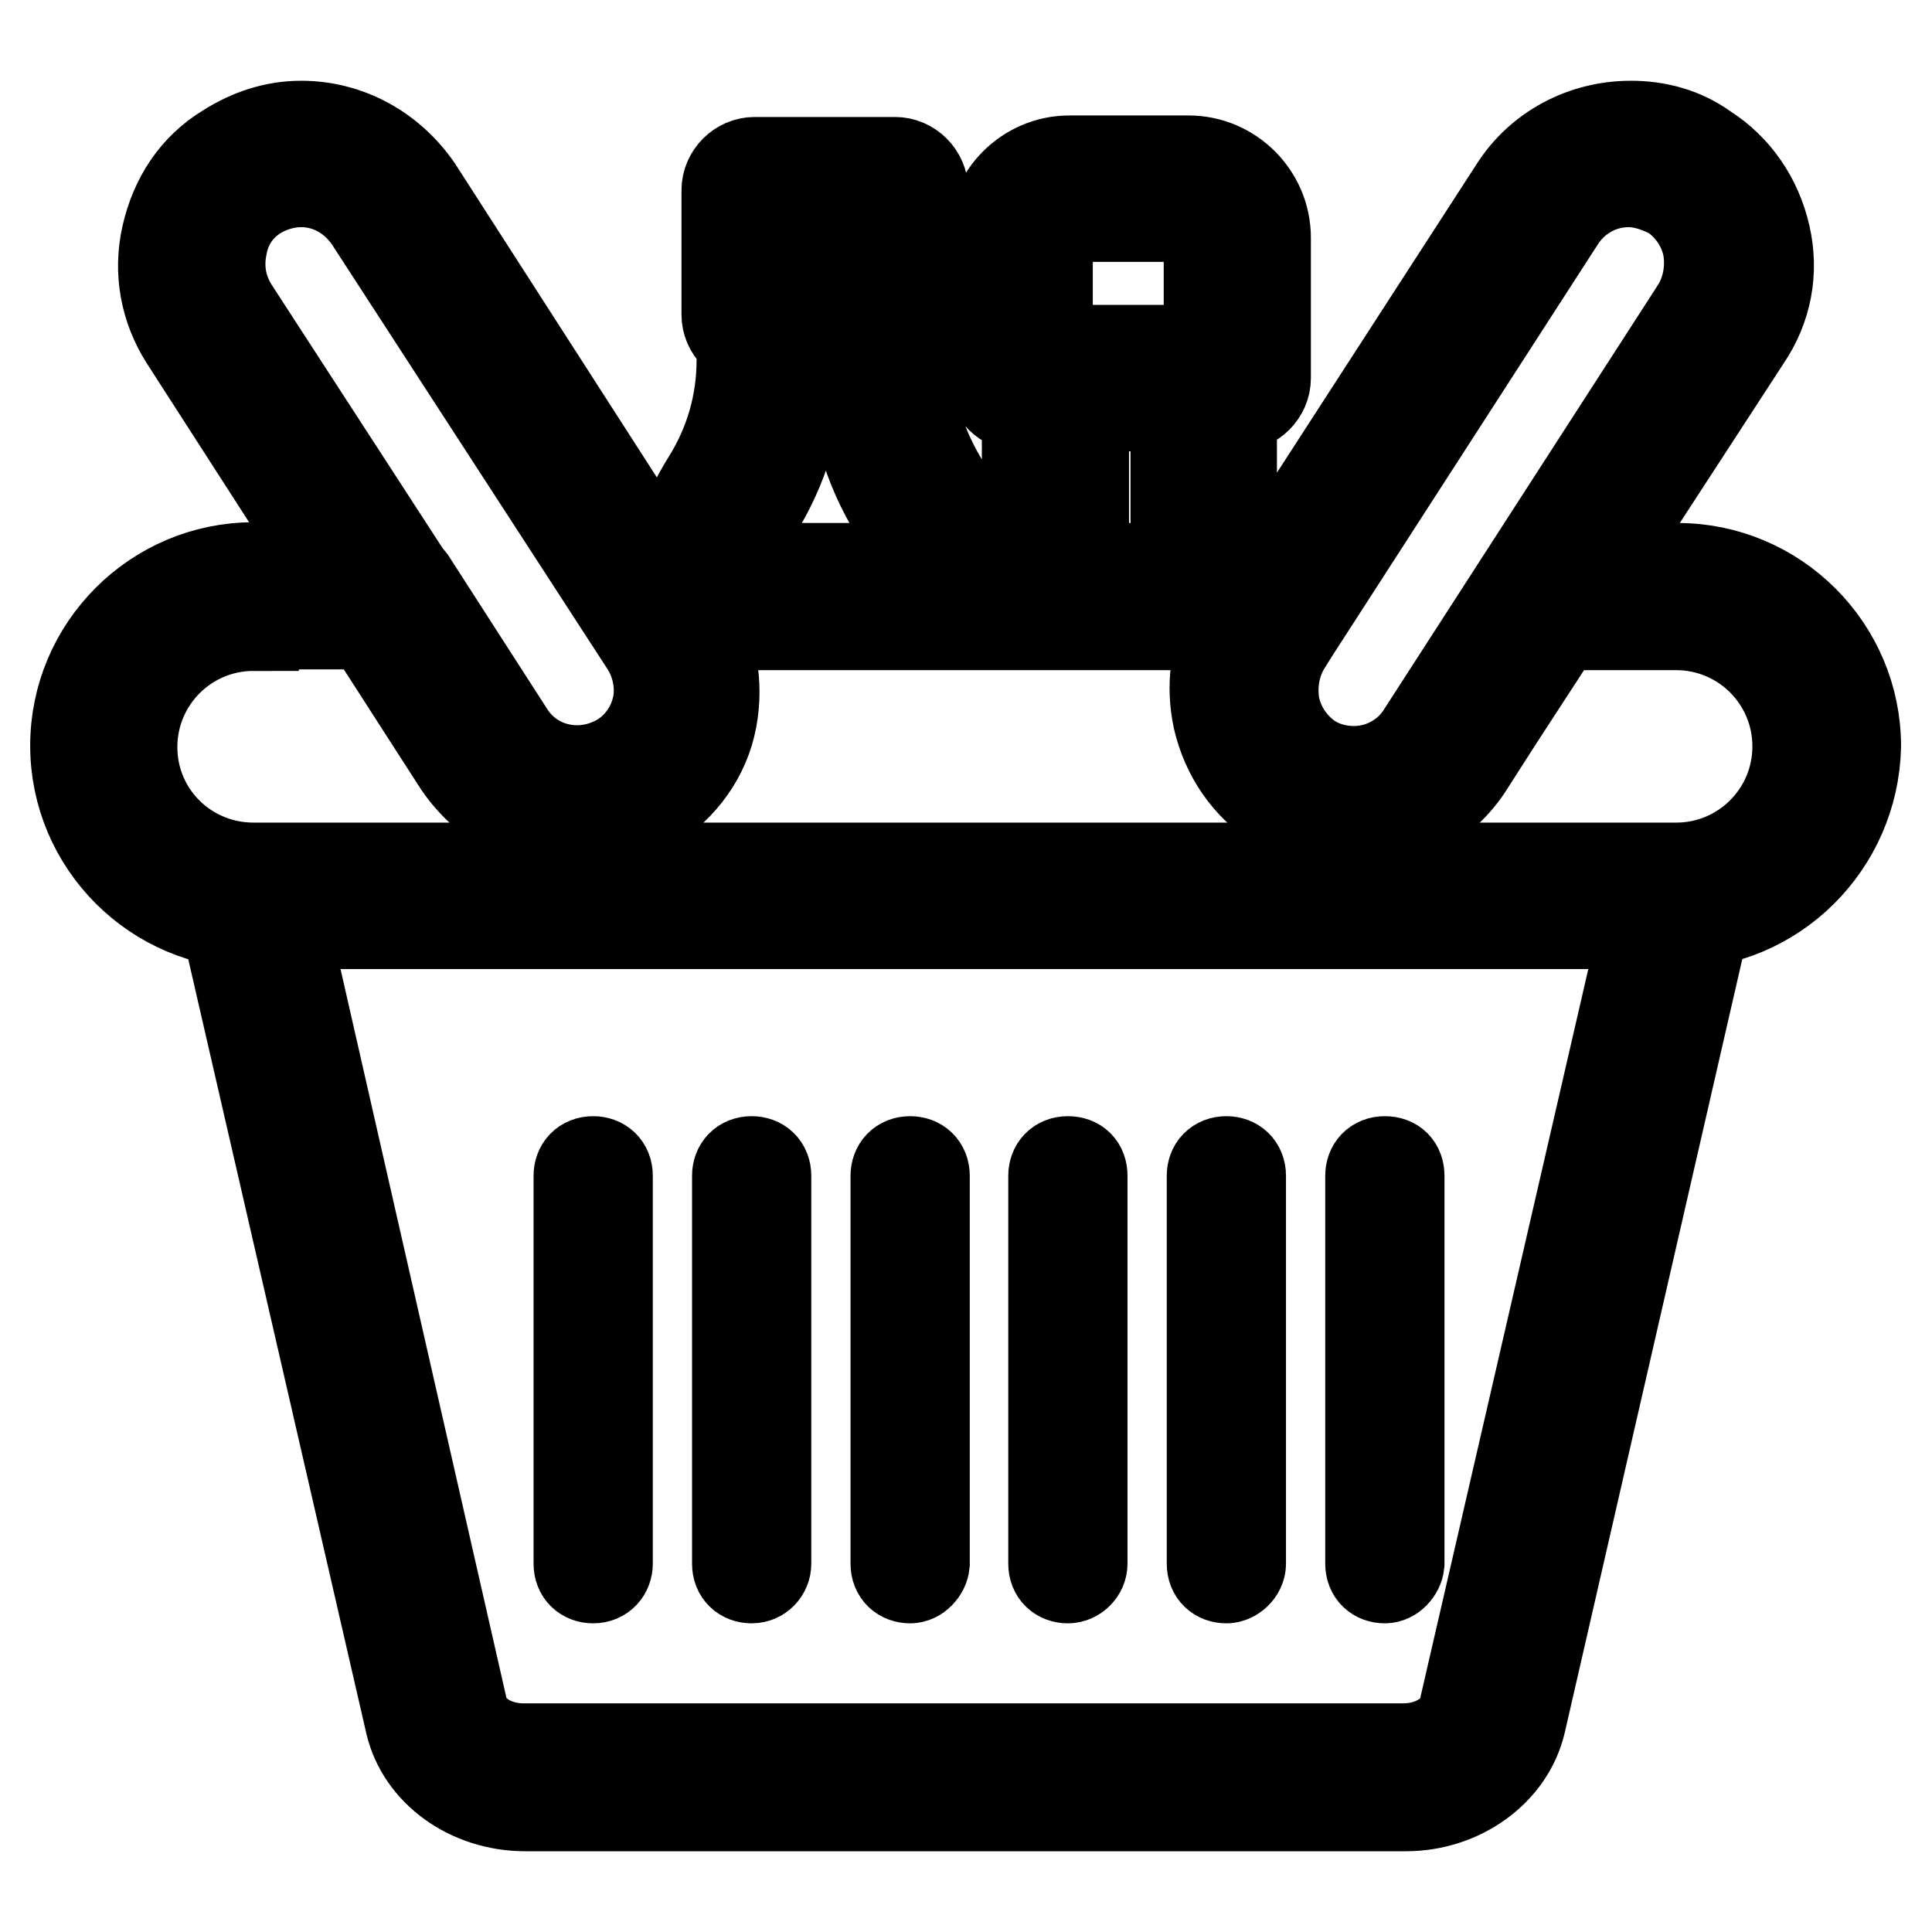 <?xml version="1.0" encoding="utf-8"?>
<!-- Svg Vector Icons : http://www.onlinewebfonts.com/icon -->
<!DOCTYPE svg PUBLIC "-//W3C//DTD SVG 1.1//EN" "http://www.w3.org/Graphics/SVG/1.1/DTD/svg11.dtd">
<svg version="1.1" xmlns="http://www.w3.org/2000/svg" xmlns:xlink="http://www.w3.org/1999/xlink" x="0px" y="0px" viewBox="0 0 256 256" enable-background="new 0 0 256 256" xml:space="preserve">
<g> <path stroke-width="12" fill-opacity="0" stroke="#000000"  d="M186.3,239.3H69.6c-7.4,0-13.7-4.6-15.2-10.9l-25-108.7c-0.2-1.1,0-2.2,0.7-3.2s1.9-1.5,3-1.5h189.6 c1.1,0,2.2,0.6,3,1.5s0.9,2,0.7,3.2l-24.9,108.5C200,234.7,193.5,239.3,186.3,239.3z M37.6,122.4l23.7,104.1c0.7,3,4.1,5.2,8,5.2 h116.7c3.9,0,7.4-2.2,8-5.2L218,122.4H37.6z M222.1,122.4H33.6c-13,0-23.6-10.6-23.6-23.6s10.6-23.6,23.6-23.6h17.6 c1.3,0,2.4,0.6,3.2,1.7l13,20.2c2,3.2,5.4,5,9.1,5c2,0,4.1-0.6,5.9-1.7c5-3.2,6.5-10,3.2-15l-2.8-4.5c-0.7-1.1-0.7-2.6-0.2-3.7 c0.7-1.1,1.9-1.9,3.3-1.9h84.2c1.3,0,2.6,0.7,3.3,1.9c0.6,1.1,0.6,2.6-0.2,3.7l-2.8,4.5c-1.5,2.4-2,5.4-1.5,8.2 c0.6,2.8,2.2,5.2,4.6,6.9c1.7,1.1,3.7,1.7,5.9,1.7c3.7,0,7.1-1.9,9.1-5l13-20.2c0.7-1.1,1.9-1.7,3.2-1.7h17.6 c13,0,23.6,10.6,23.6,23.6C245.6,111.9,235.1,122.4,222.1,122.4L222.1,122.4z M33.6,82.9c-8.9,0-16.1,7.2-16.1,16.1 c0,8.9,7.2,16,16.1,16h188.5c8.9,0,16.1-7.2,16.1-16.1s-7.2-16.1-16.1-16.1h-15.6l-11.9,18.6c-3.3,5.2-9.1,8.3-15.4,8.3 c-3.5,0-6.9-0.9-9.8-3c-4.1-2.6-6.9-6.7-8-11.5c-0.9-4.3-0.4-8.5,1.7-12.4H92.4c4.5,8.3,1.9,18.7-6.1,23.9c-3,1.9-6.3,3-9.8,3 c-6.3,0-11.9-3.2-15.4-8.3L49.1,82.7H33.6V82.9z M159.5,82.7h-19.7c-2,0-3.7-1.7-3.7-3.7V50.1c0-2,1.7-3.7,3.7-3.7h19.7 c2,0,3.7,1.7,3.7,3.7V79C163.3,81.1,161.6,82.7,159.5,82.7z M143.6,75.3h12.2V53.8h-12.2V75.3z M164,53.8h-28.8 c-2,0-3.7-1.7-3.7-3.7V31.5c0-5.6,4.6-10.2,10.2-10.2h15.8c5.6,0,10.2,4.6,10.2,10.2v18.6C167.7,52.1,166,53.8,164,53.8z  M138.9,46.4h21.3V31.5c0-1.5-1.3-2.8-2.8-2.8h-15.8c-1.5,0-2.8,1.3-2.8,2.8V46.4z M126.5,82.7H92c-1.1,0-2-0.6-2.8-1.3 c-0.7-0.7-1.1-1.9-0.9-3c0.7-5.2,2.6-10.2,5.4-14.7c3-4.8,4.6-10.2,4.6-16v-6.3c0-2,1.7-3.7,3.7-3.7h14.5c2,0,3.7,1.7,3.7,3.7v6.3 c0,5.6,1.7,11.1,4.6,16c2.8,4.5,4.6,9.5,5.4,14.7c0.2,1.1-0.2,2.2-0.9,3C128.6,82.2,127.6,82.7,126.5,82.7z M96.6,75.3h25.4 c-0.7-2.6-1.9-5-3.3-7.4C115,62,113,55.1,113,48v-2.6h-7.1V48c0,7.1-2,13.9-5.8,19.9C98.5,70.3,97.4,72.7,96.6,75.3z M118.5,45.4 H100c-2,0-3.7-1.7-3.7-3.7V25.2c0-2,1.7-3.7,3.7-3.7h18.6c2,0,3.7,1.7,3.7,3.7v16.5C122.2,43.8,120.6,45.4,118.5,45.4z M103.7,38 h11.1v-9.1h-11.1V38z M76.2,109.6c-6.3,0-11.9-3.2-15.4-8.3L24.5,44.9c-2.6-4.1-3.5-8.9-2.4-13.7c1.1-4.8,3.7-8.9,8-11.5 c3-1.9,6.3-3,9.8-3c6.3,0,11.9,3.2,15.4,8.3l36.4,56.6c2.6,4.1,3.5,8.9,2.6,13.7c-0.9,4.8-3.9,8.9-8,11.5 C83.3,108.7,79.8,109.6,76.2,109.6z M39.9,24.1c-2,0-4.1,0.6-5.9,1.7c-2.4,1.5-4.1,3.9-4.6,6.9c-0.6,3,0,5.8,1.5,8.2l36.6,56.4 c2,3.2,5.4,5,9.1,5c2,0,4.1-0.6,5.9-1.7c2.4-1.5,4.1-3.9,4.6-6.9c0.6-2.8,0-5.8-1.5-8.2L49,29.1C46.9,26,43.6,24.1,39.9,24.1z  M179.4,109.6c-3.5,0-6.9-0.9-9.8-3c-4.1-2.6-6.9-6.7-8-11.5c-1.1-4.8-0.2-9.6,2.6-13.7L200.7,25c3.3-5.2,9.1-8.3,15.4-8.3 c3.5,0,6.9,0.9,9.8,3c4.1,2.6,6.9,6.7,8,11.5c1.1,4.8,0.2,9.6-2.6,13.7l-36.7,56.4C191.3,106.5,185.5,109.6,179.4,109.6z  M215.8,24.1c-3.7,0-7.1,1.9-9.1,5l-36.4,56.4c-1.5,2.4-2,5.4-1.5,8.2c0.6,2.8,2.2,5.2,4.6,6.9c1.7,1.1,3.7,1.7,5.9,1.7 c3.7,0,7.1-1.9,9.1-5l36.4-56.4c1.5-2.4,2-5.4,1.5-8.2c-0.6-2.8-2.2-5.2-4.6-6.9C219.8,24.8,217.8,24.1,215.8,24.1L215.8,24.1z  M78.6,209.1c-1.1,0-1.9-0.7-1.9-1.9v-51.4c0-1.1,0.7-1.9,1.9-1.9c1.1,0,1.9,0.7,1.9,1.9v51.4C80.5,208.2,79.8,209.1,78.6,209.1z  M99.6,209.1c-1.1,0-1.9-0.7-1.9-1.9v-51.4c0-1.1,0.7-1.9,1.9-1.9c1.1,0,1.9,0.7,1.9,1.9v51.4C101.5,208.2,100.7,209.1,99.6,209.1z  M120.6,209.1c-1.1,0-1.9-0.7-1.9-1.9v-51.4c0-1.1,0.7-1.9,1.9-1.9c1.1,0,1.9,0.7,1.9,1.9v51.4 C122.4,208.2,121.5,209.1,120.6,209.1z M141.5,209.1c-1.1,0-1.9-0.7-1.9-1.9v-51.4c0-1.1,0.7-1.9,1.9-1.9s1.9,0.7,1.9,1.9v51.4 C143.4,208.2,142.5,209.1,141.5,209.1z M162.5,209.1c-1.1,0-1.9-0.7-1.9-1.9v-51.4c0-1.1,0.7-1.9,1.9-1.9c1.1,0,1.9,0.7,1.9,1.9 v51.4C164.4,208.2,163.4,209.1,162.5,209.1z M183.5,209.1c-1.1,0-1.9-0.7-1.9-1.9v-51.4c0-1.1,0.7-1.9,1.9-1.9s1.9,0.7,1.9,1.9 v51.4C185.3,208.2,184.4,209.1,183.5,209.1z"/></g>
</svg>